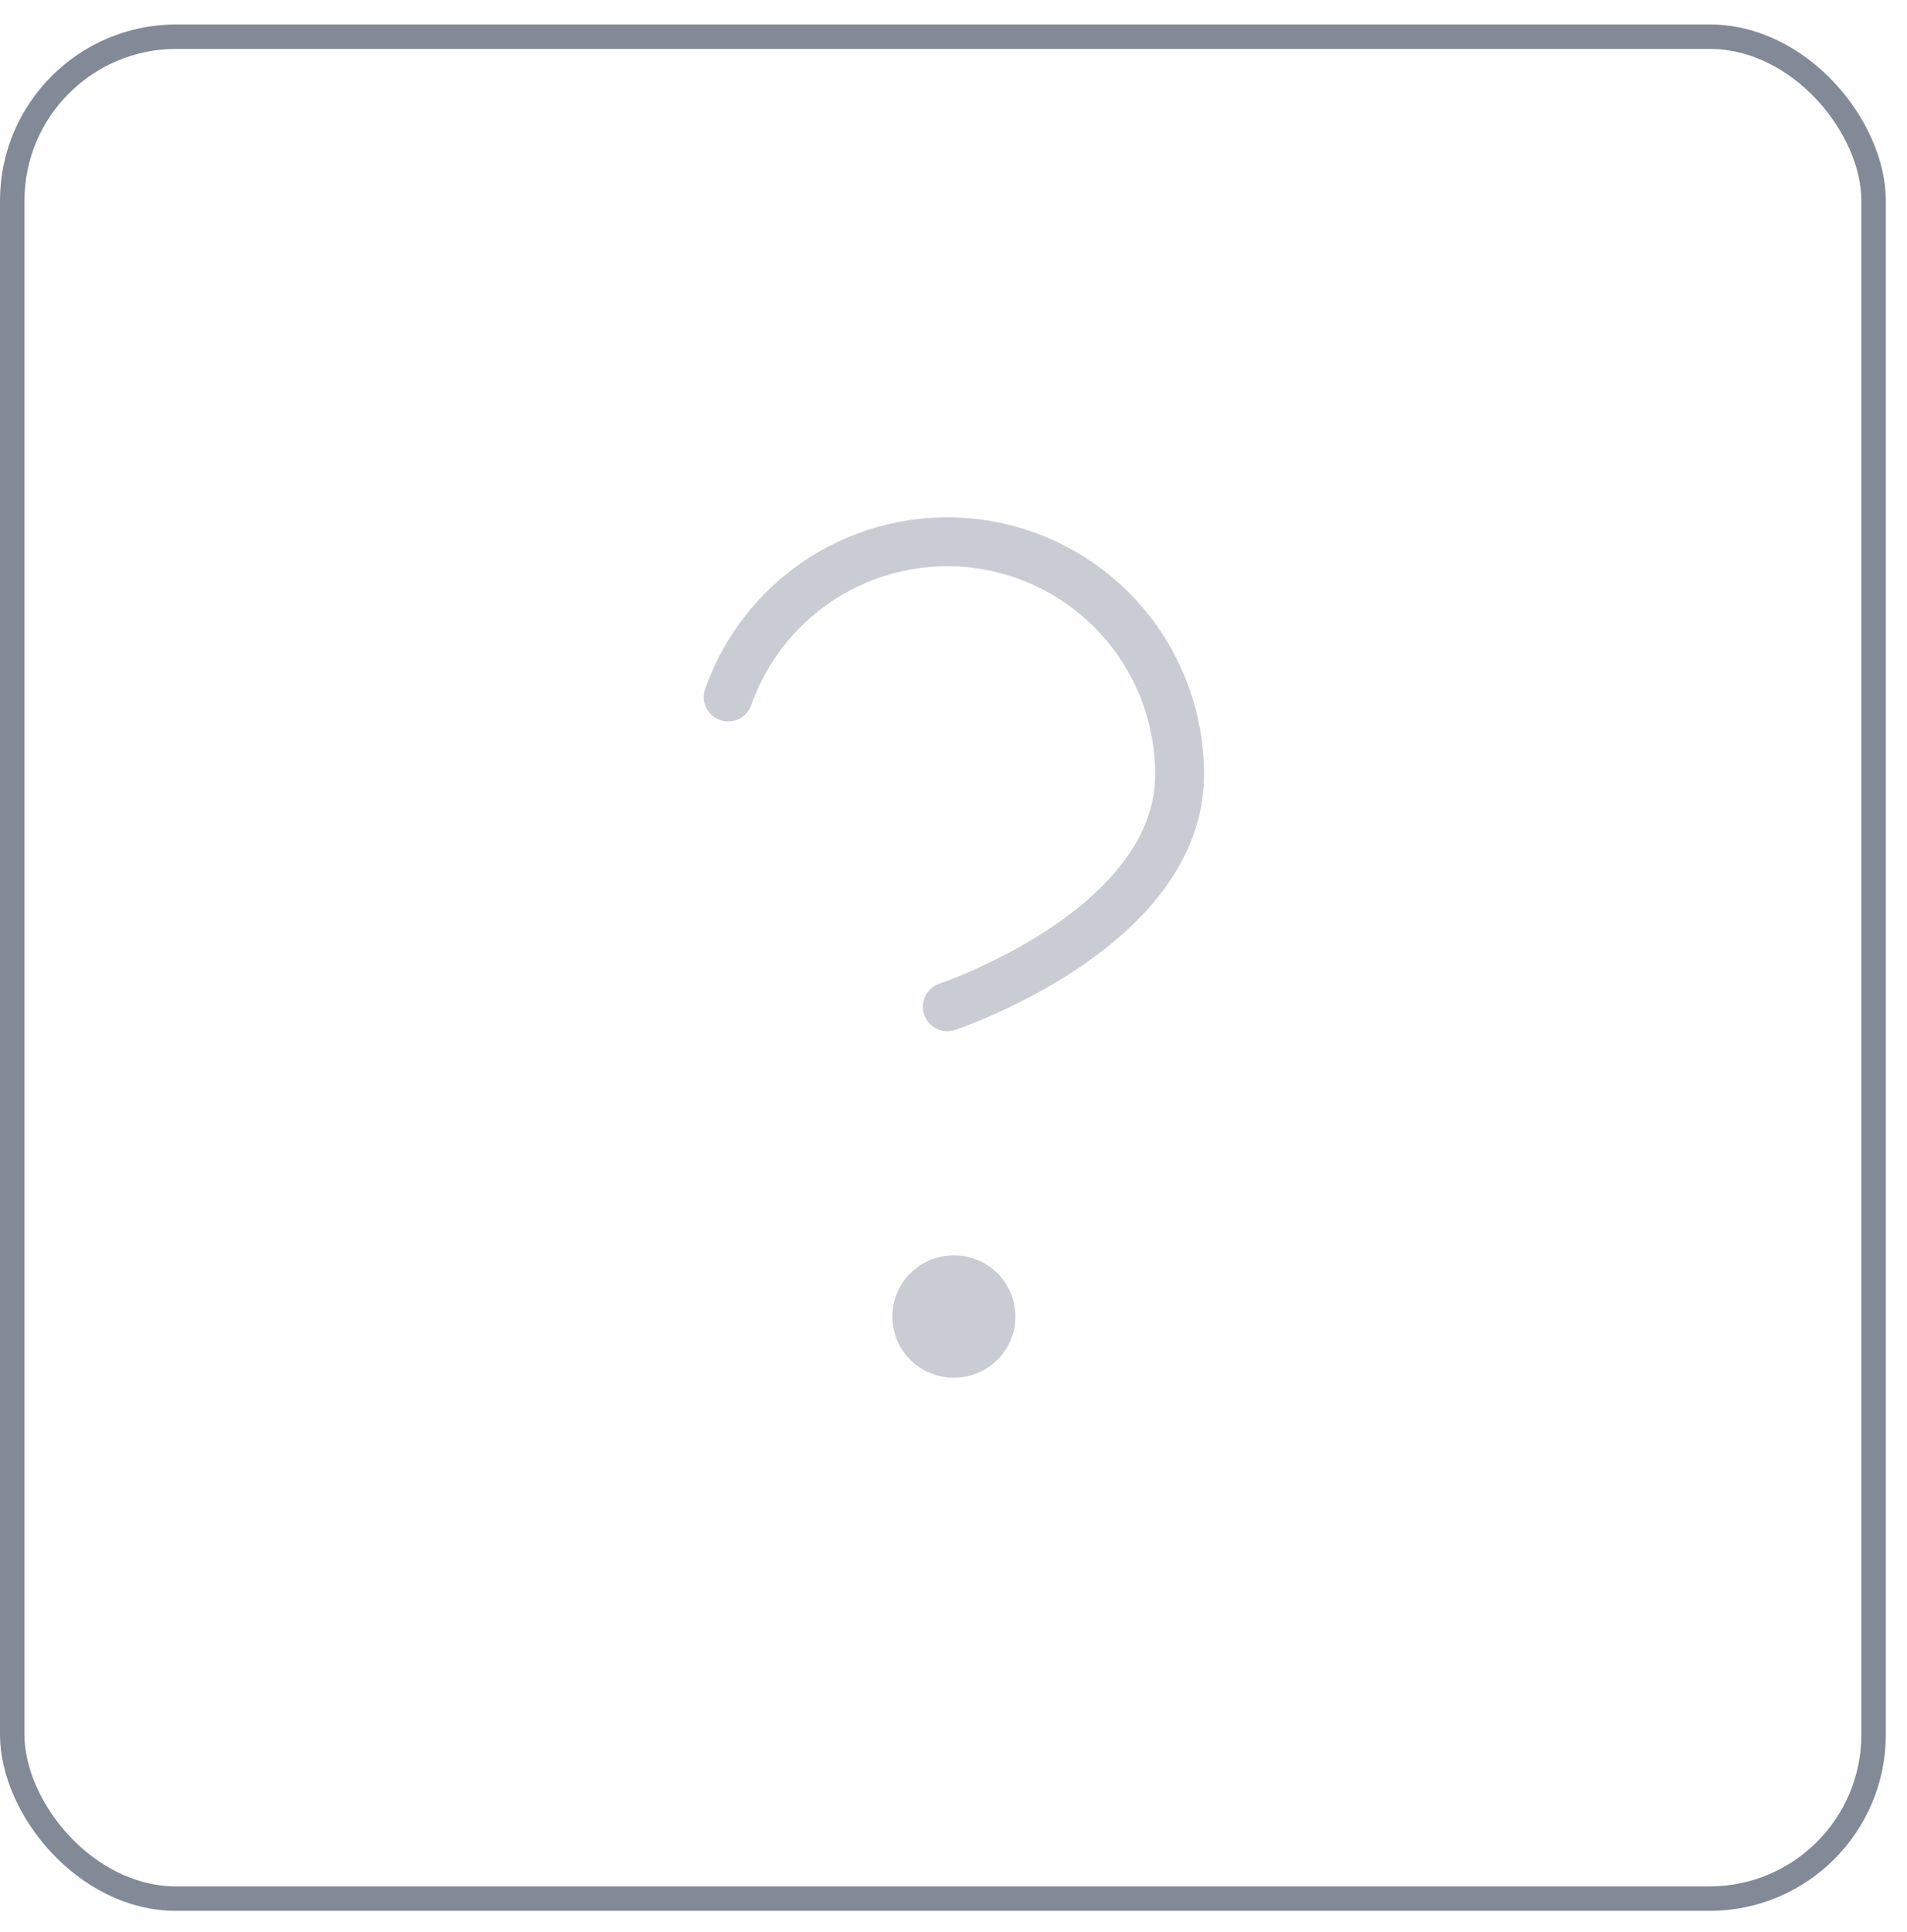 <svg width="78" height="79" viewBox="0 0 78 79" fill="none" xmlns="http://www.w3.org/2000/svg">
<rect x="0.5" y="1.5" width="76.134" height="76.134" rx="6.709" stroke="#828997"/>
<path d="M39 53.833H39.032" stroke="#C9CCD3" stroke-width="5" stroke-linecap="round" stroke-linejoin="round"/>
<path d="M29.785 28.5C30.529 26.384 31.999 24.599 33.933 23.462C35.867 22.326 38.142 21.91 40.353 22.289C42.564 22.669 44.57 23.818 46.014 25.535C47.459 27.251 48.25 29.423 48.247 31.667C48.247 38 38.747 41.167 38.747 41.167" stroke="#C9CCD3" stroke-width="2" stroke-linecap="round" stroke-linejoin="round"/>
</svg>
